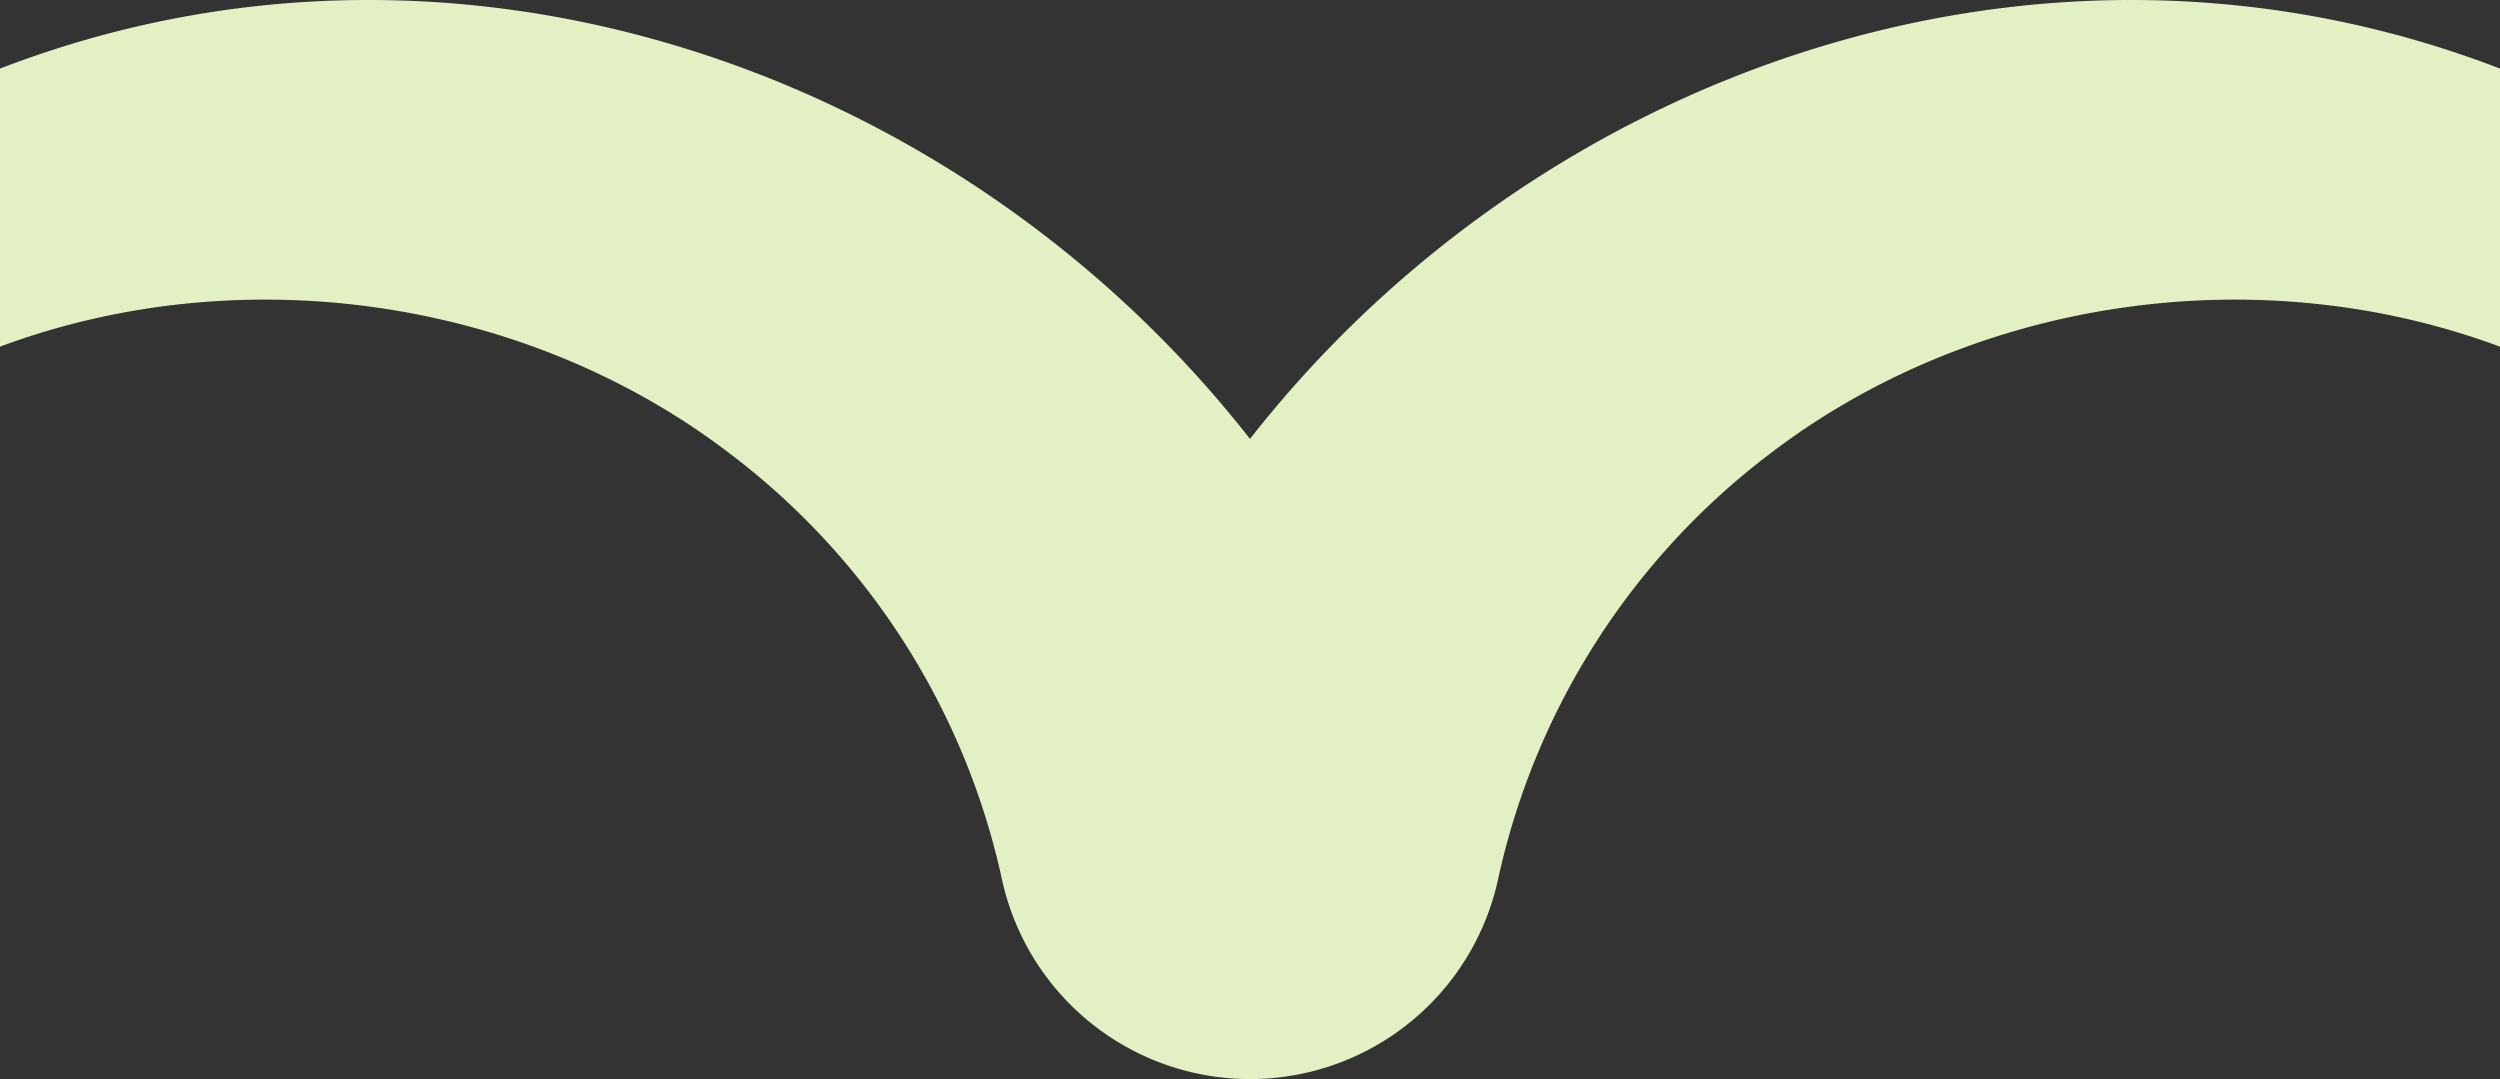 <svg xmlns="http://www.w3.org/2000/svg" xmlns:xlink="http://www.w3.org/1999/xlink" id="Group_67" data-name="Group 67" width="365" height="157.547" viewBox="0 0 365 157.547"><rect x="0" y="0" width="365" height="157.547" fill="#333333" stroke="none"/><defs><clipPath id="clip-path"><rect id="Rectangle_126" data-name="Rectangle 126" width="365" height="157.547" fill="#e3f0c3"></rect></clipPath></defs><g id="Group_66" data-name="Group 66" clip-path="url(#clip-path)"><path id="Path_1" data-name="Path 1" d="M365,10.015c-67.173-25.883-140.676.618-182.5,54.068h0C140.675,10.633,67.175-15.868,0,10.014v40.6c35.5-13.212,77-7.03,106.6,15.642a106.268,106.268,0,0,1,39.732,62.351,37.072,37.072,0,0,0,72.337,0A106.273,106.273,0,0,1,258.4,66.259C288,43.587,329.5,37.405,365,50.617Z" transform="translate(0 0)" fill="#e3f0c3"></path></g></svg>